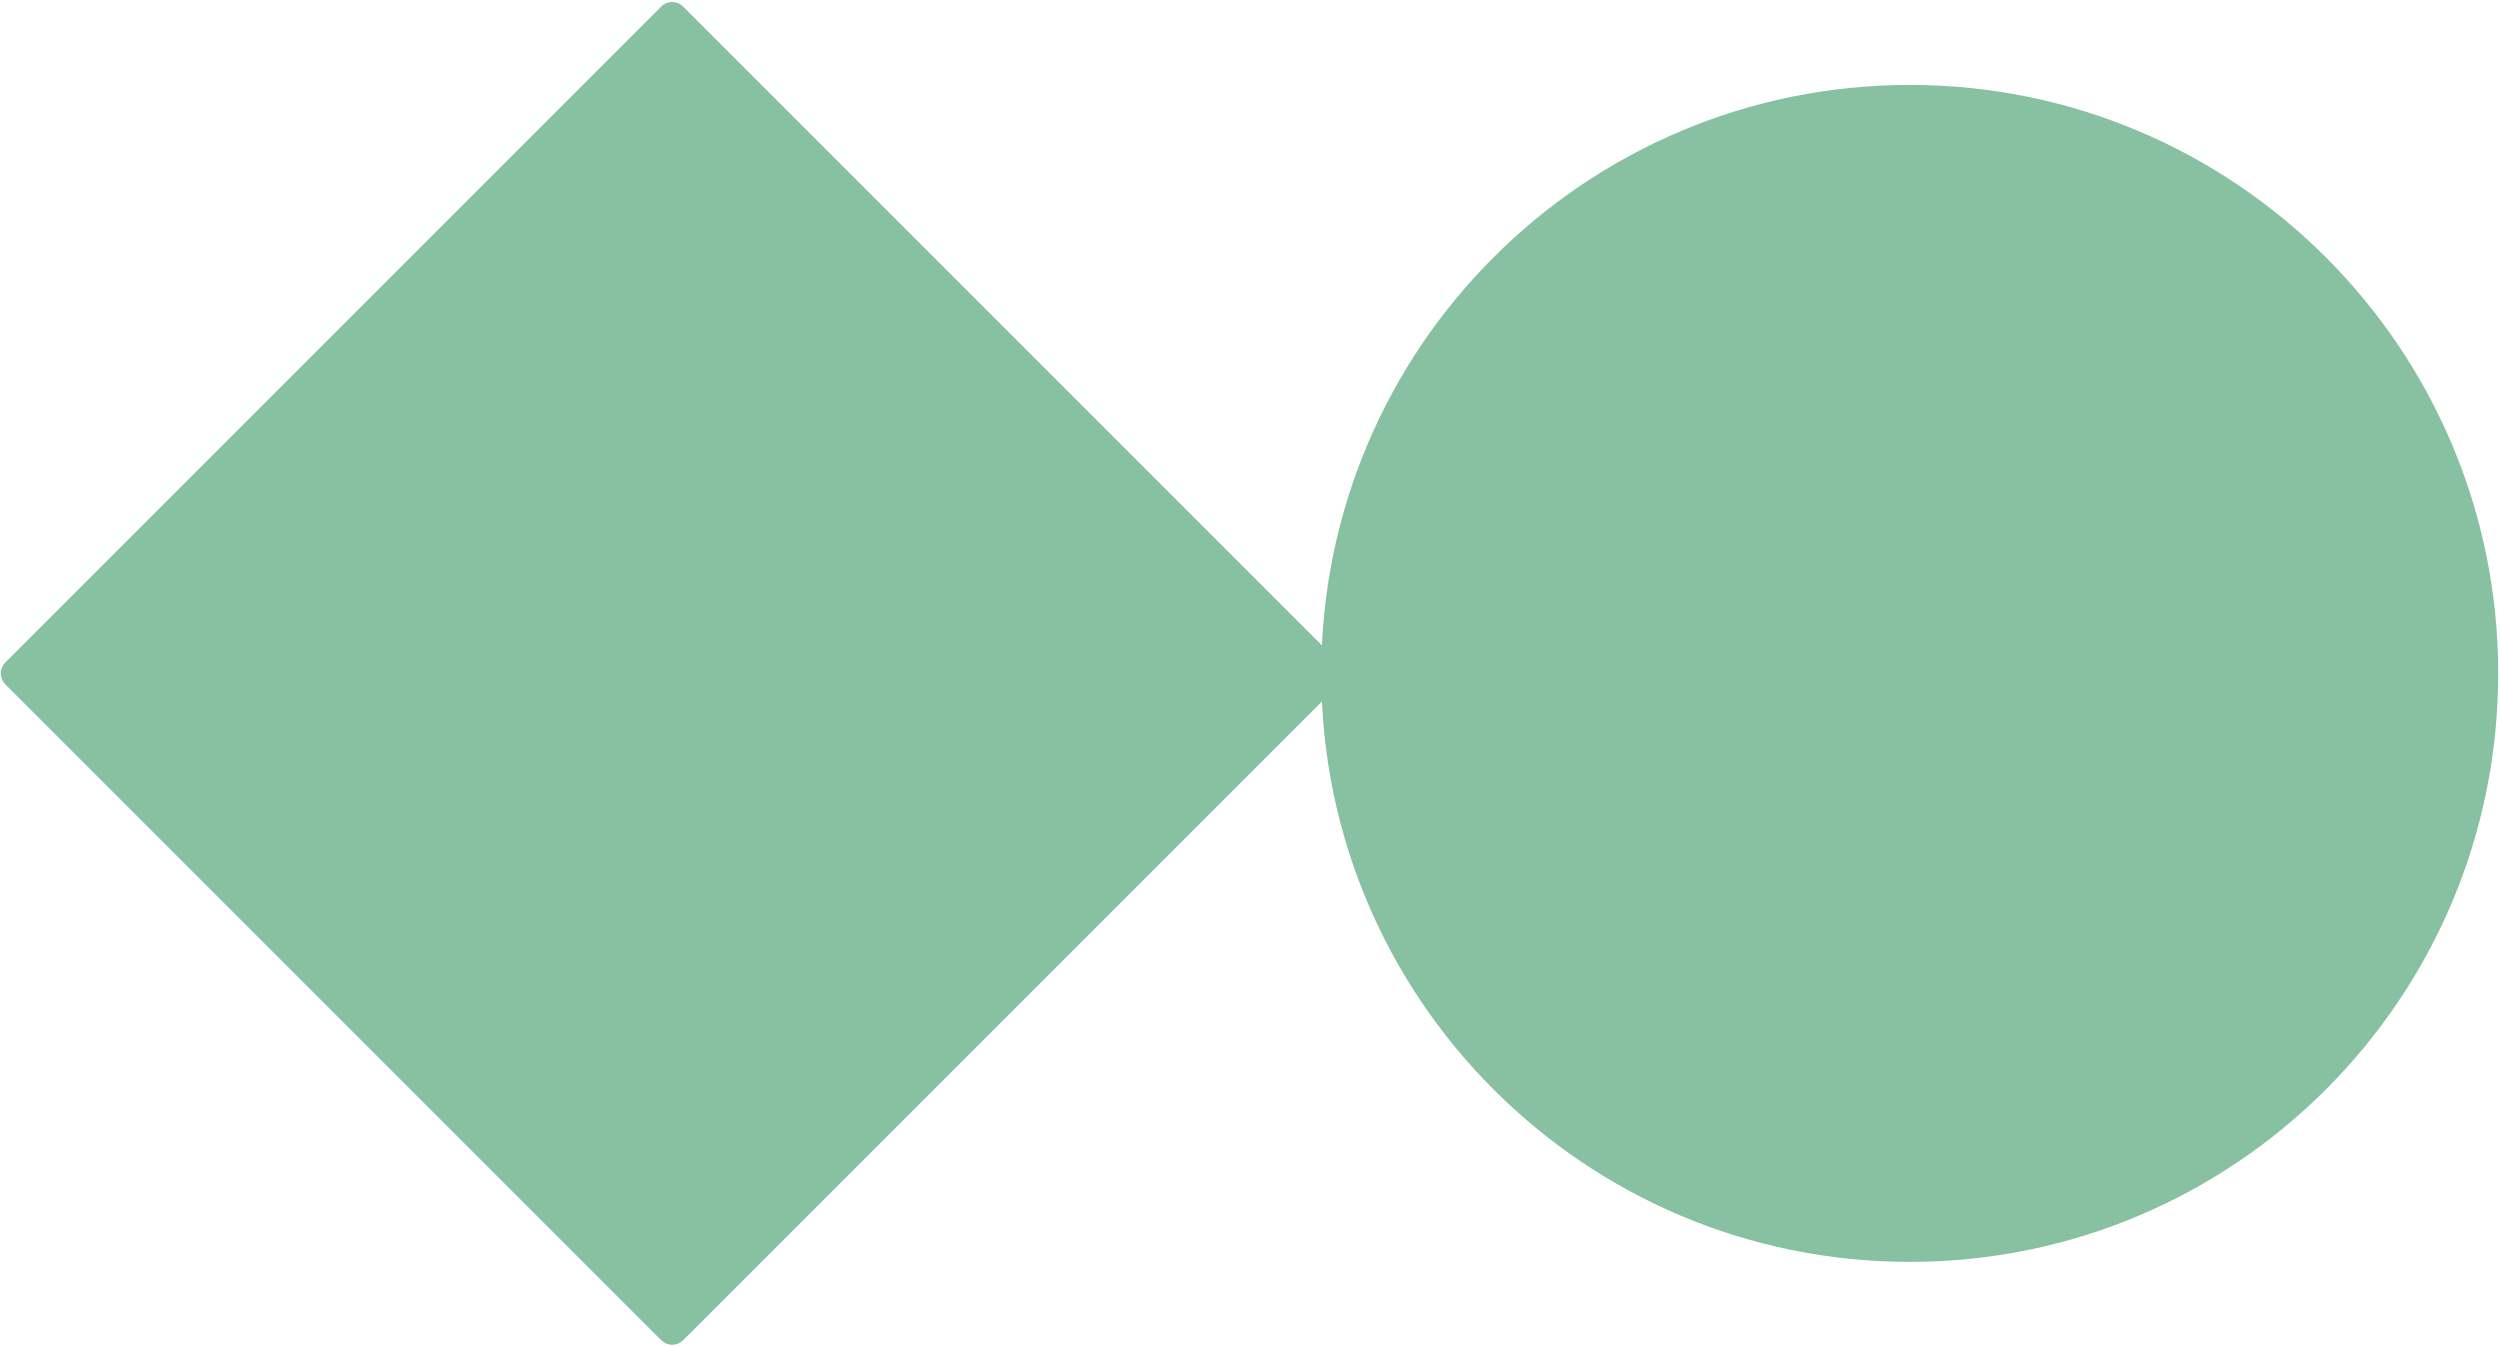 <?xml version="1.0" encoding="UTF-8" standalone="no"?> <svg xmlns="http://www.w3.org/2000/svg" xmlns:xlink="http://www.w3.org/1999/xlink" xmlns:serif="http://www.serif.com/" width="100%" height="100%" viewBox="0 0 772 416" version="1.1" xml:space="preserve" style="fill-rule:evenodd;clip-rule:evenodd;stroke-linejoin:round;stroke-miterlimit:2;"> <g transform="matrix(1,0,0,1,-43680,-7063)"> <g transform="matrix(5.556,0,0,5.556,42408.8,6750)"> <g transform="matrix(1,0,0,1,266.777,130.812)"> <path d="M0,-74.1L36.43,-37.67C36.784,-37.316 36.784,-36.784 36.43,-36.429L0,0.001C-0.355,0.355 -0.886,0.355 -1.241,0.001L-37.671,-36.429C-38.025,-36.784 -38.025,-37.316 -37.671,-37.67L-1.241,-74.1C-0.886,-74.455 -0.355,-74.455 0,-74.1" style="fill:rgb(136,192,162);fill-rule:nonzero;"></path> </g> <g transform="matrix(1,0,0,1,334.94,61.056)"> <path d="M0,65.414C-18.064,65.414 -32.707,50.771 -32.707,32.707C-32.707,14.643 -18.064,0 0,0C18.064,0 32.707,14.643 32.707,32.707C32.707,50.771 18.064,65.414 0,65.414" style="fill:rgb(136,192,162);fill-rule:nonzero;"></path> </g> </g> </g> </svg> 